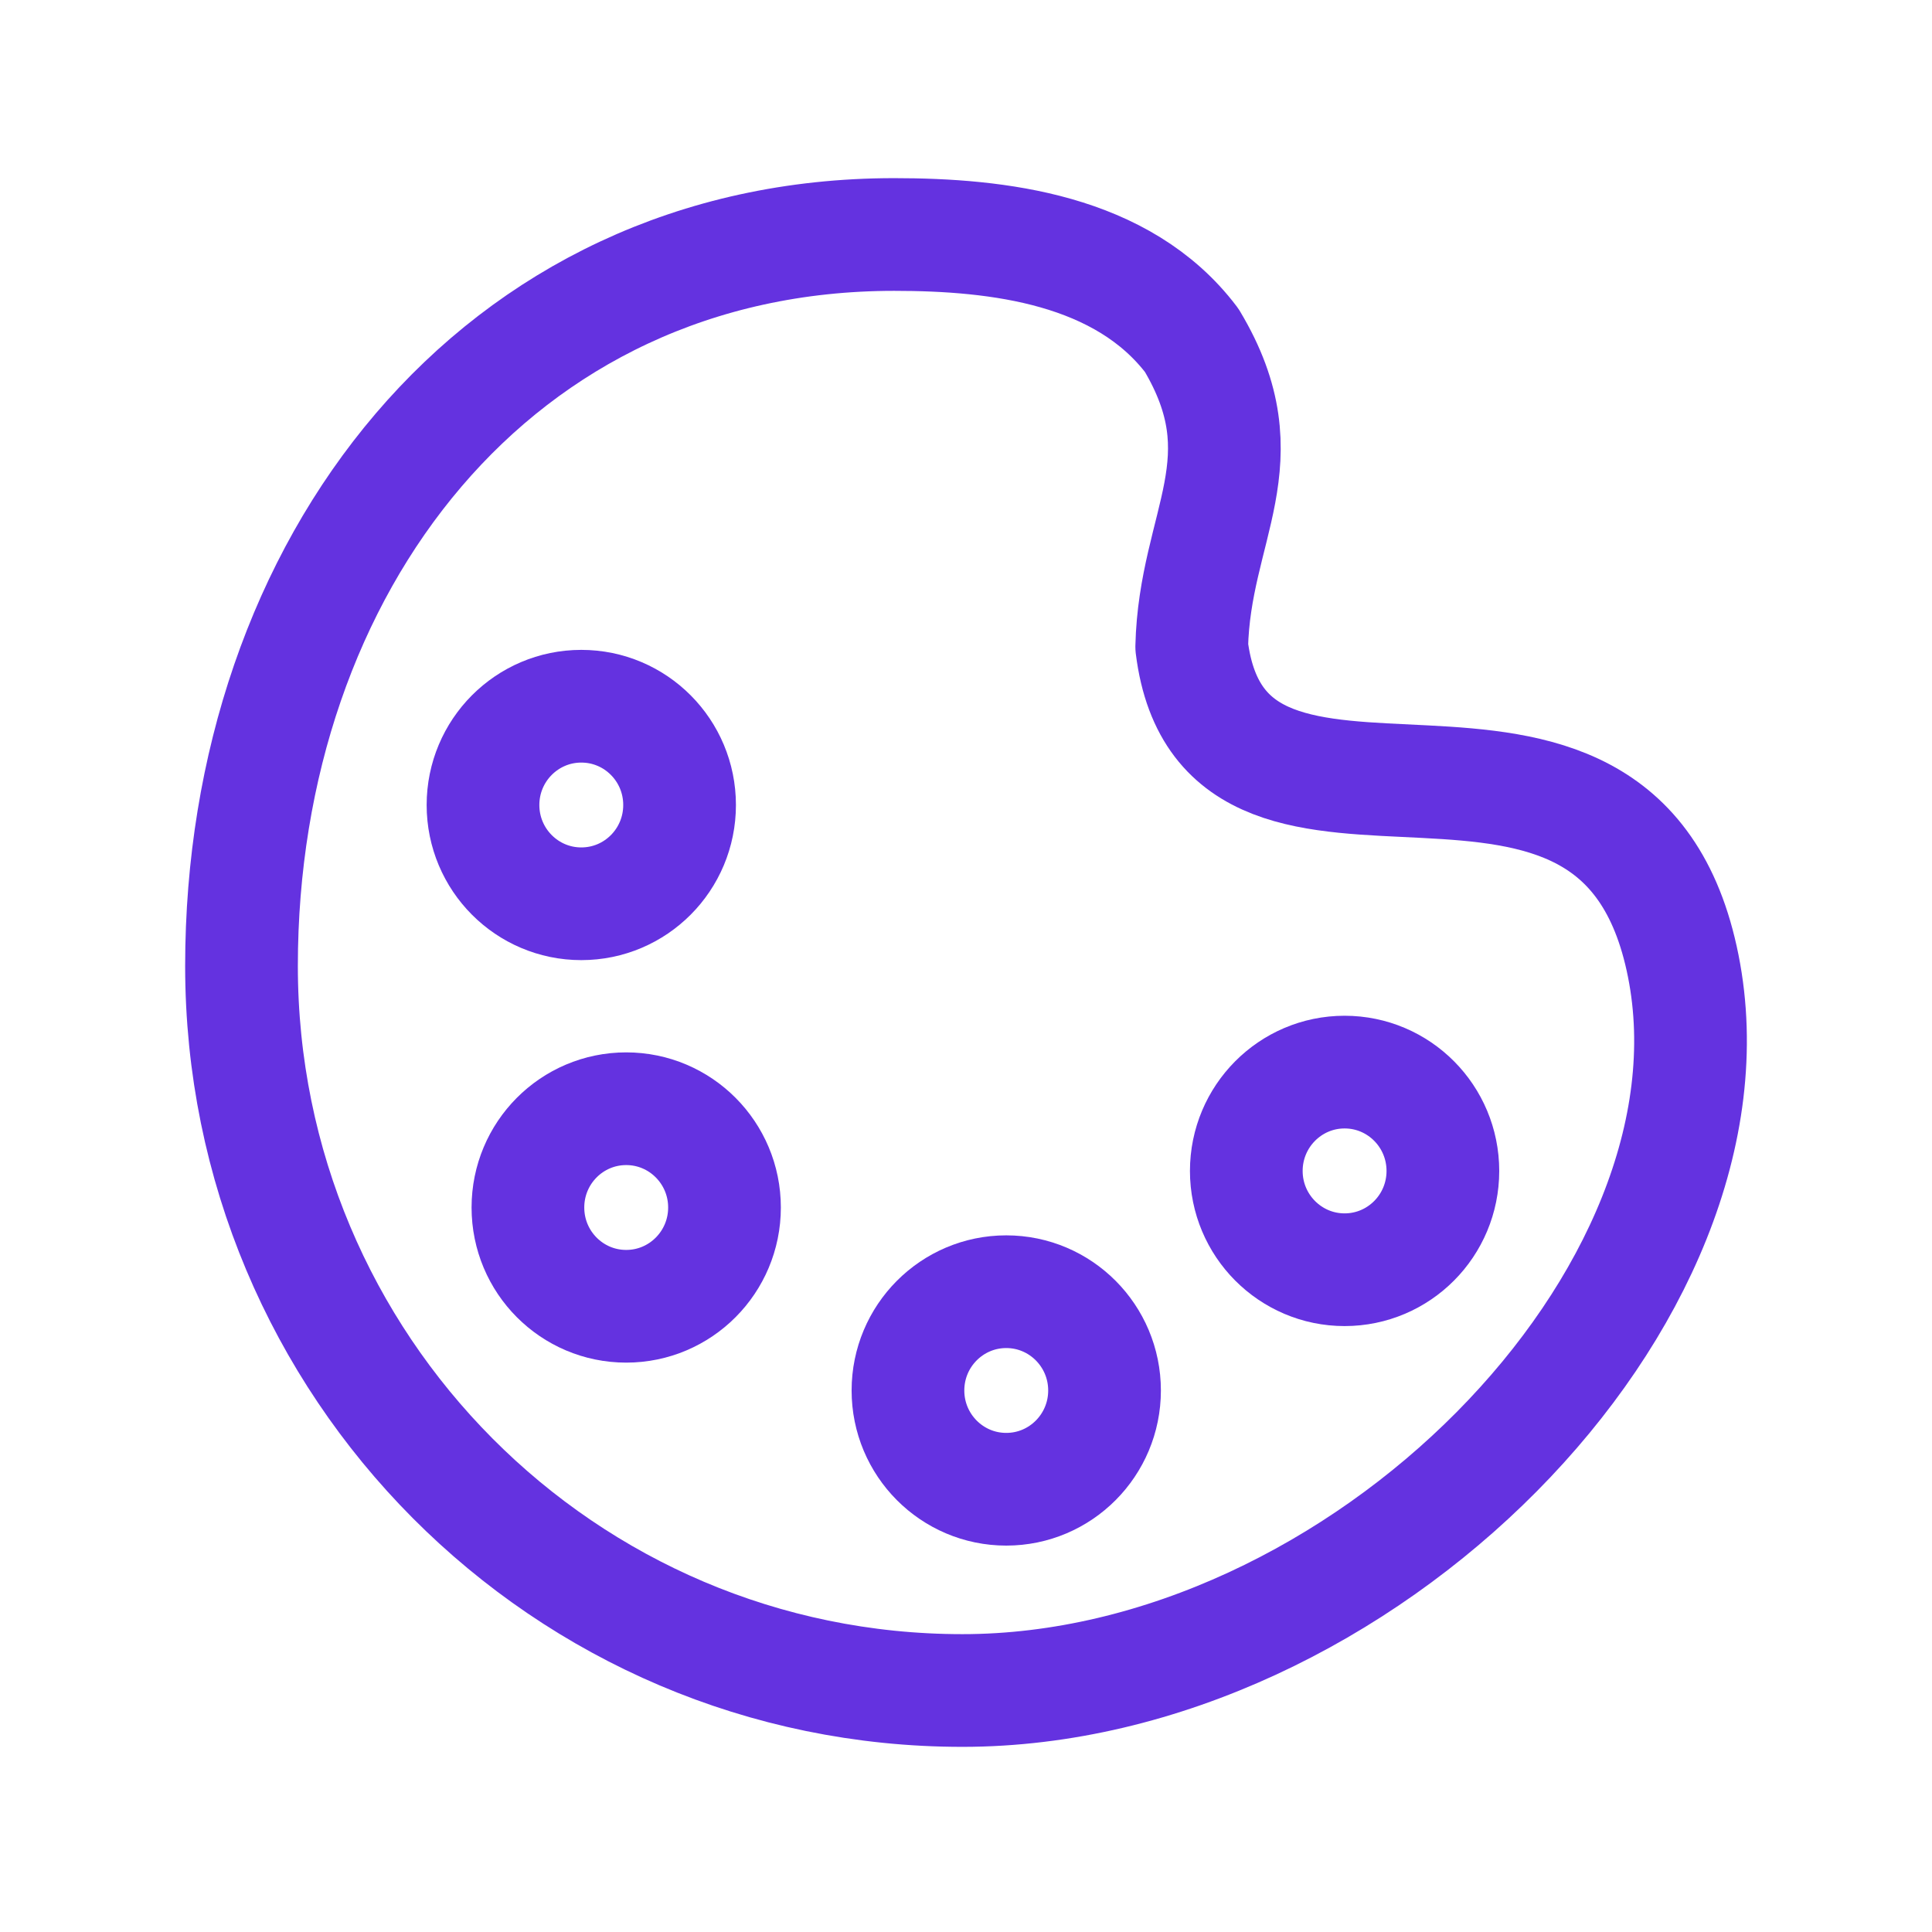 <?xml version="1.0" encoding="UTF-8"?>
<svg xmlns="http://www.w3.org/2000/svg" width="24" height="24" viewBox="0 0 24 24" fill="none">
  <path d="M20.91 12C21.724 16.091 16.9 21 11.955 21C7.009 21 3 16.971 3 12C3 7.029 6.161 2.913 11.107 2.913C12.399 2.913 13.946 3.094 14.804 4.228C15.698 5.722 14.84 6.517 14.804 8.034C15.211 11.307 20.096 7.909 20.91 12Z" stroke="#6432E0" stroke-width="1.4" stroke-linecap="round" stroke-linejoin="round"></path>
  <path d="M8.442 10C8.442 10.678 7.896 11.227 7.221 11.227C6.547 11.227 6 10.678 6 10C6 9.322 6.547 8.773 7.221 8.773C7.896 8.773 8.442 9.322 8.442 10Z" stroke="#6432E0" stroke-width="1.4" stroke-linecap="round" stroke-linejoin="round"></path>
  <path d="M9 15C9 15.678 8.453 16.227 7.779 16.227C7.104 16.227 6.558 15.678 6.558 15C6.558 14.322 7.104 13.773 7.779 13.773C8.453 13.773 9 14.322 9 15Z" stroke="#6432E0" stroke-width="1.4" stroke-linecap="round" stroke-linejoin="round"></path>
  <path d="M13.721 17.273C13.721 17.951 13.174 18.5 12.5 18.5C11.826 18.5 11.279 17.951 11.279 17.273C11.279 16.595 11.826 16.046 12.5 16.046C13.174 16.046 13.721 16.595 13.721 17.273Z" stroke="#6432E0" stroke-width="1.4" stroke-linecap="round" stroke-linejoin="round"></path>
  <path d="M17.924 14.546C17.924 15.223 17.378 15.773 16.703 15.773C16.029 15.773 15.482 15.223 15.482 14.546C15.482 13.868 16.029 13.318 16.703 13.318C17.378 13.318 17.924 13.868 17.924 14.546Z" stroke="#6432E0" stroke-width="1.4" stroke-linecap="round" stroke-linejoin="round"></path>
</svg>
